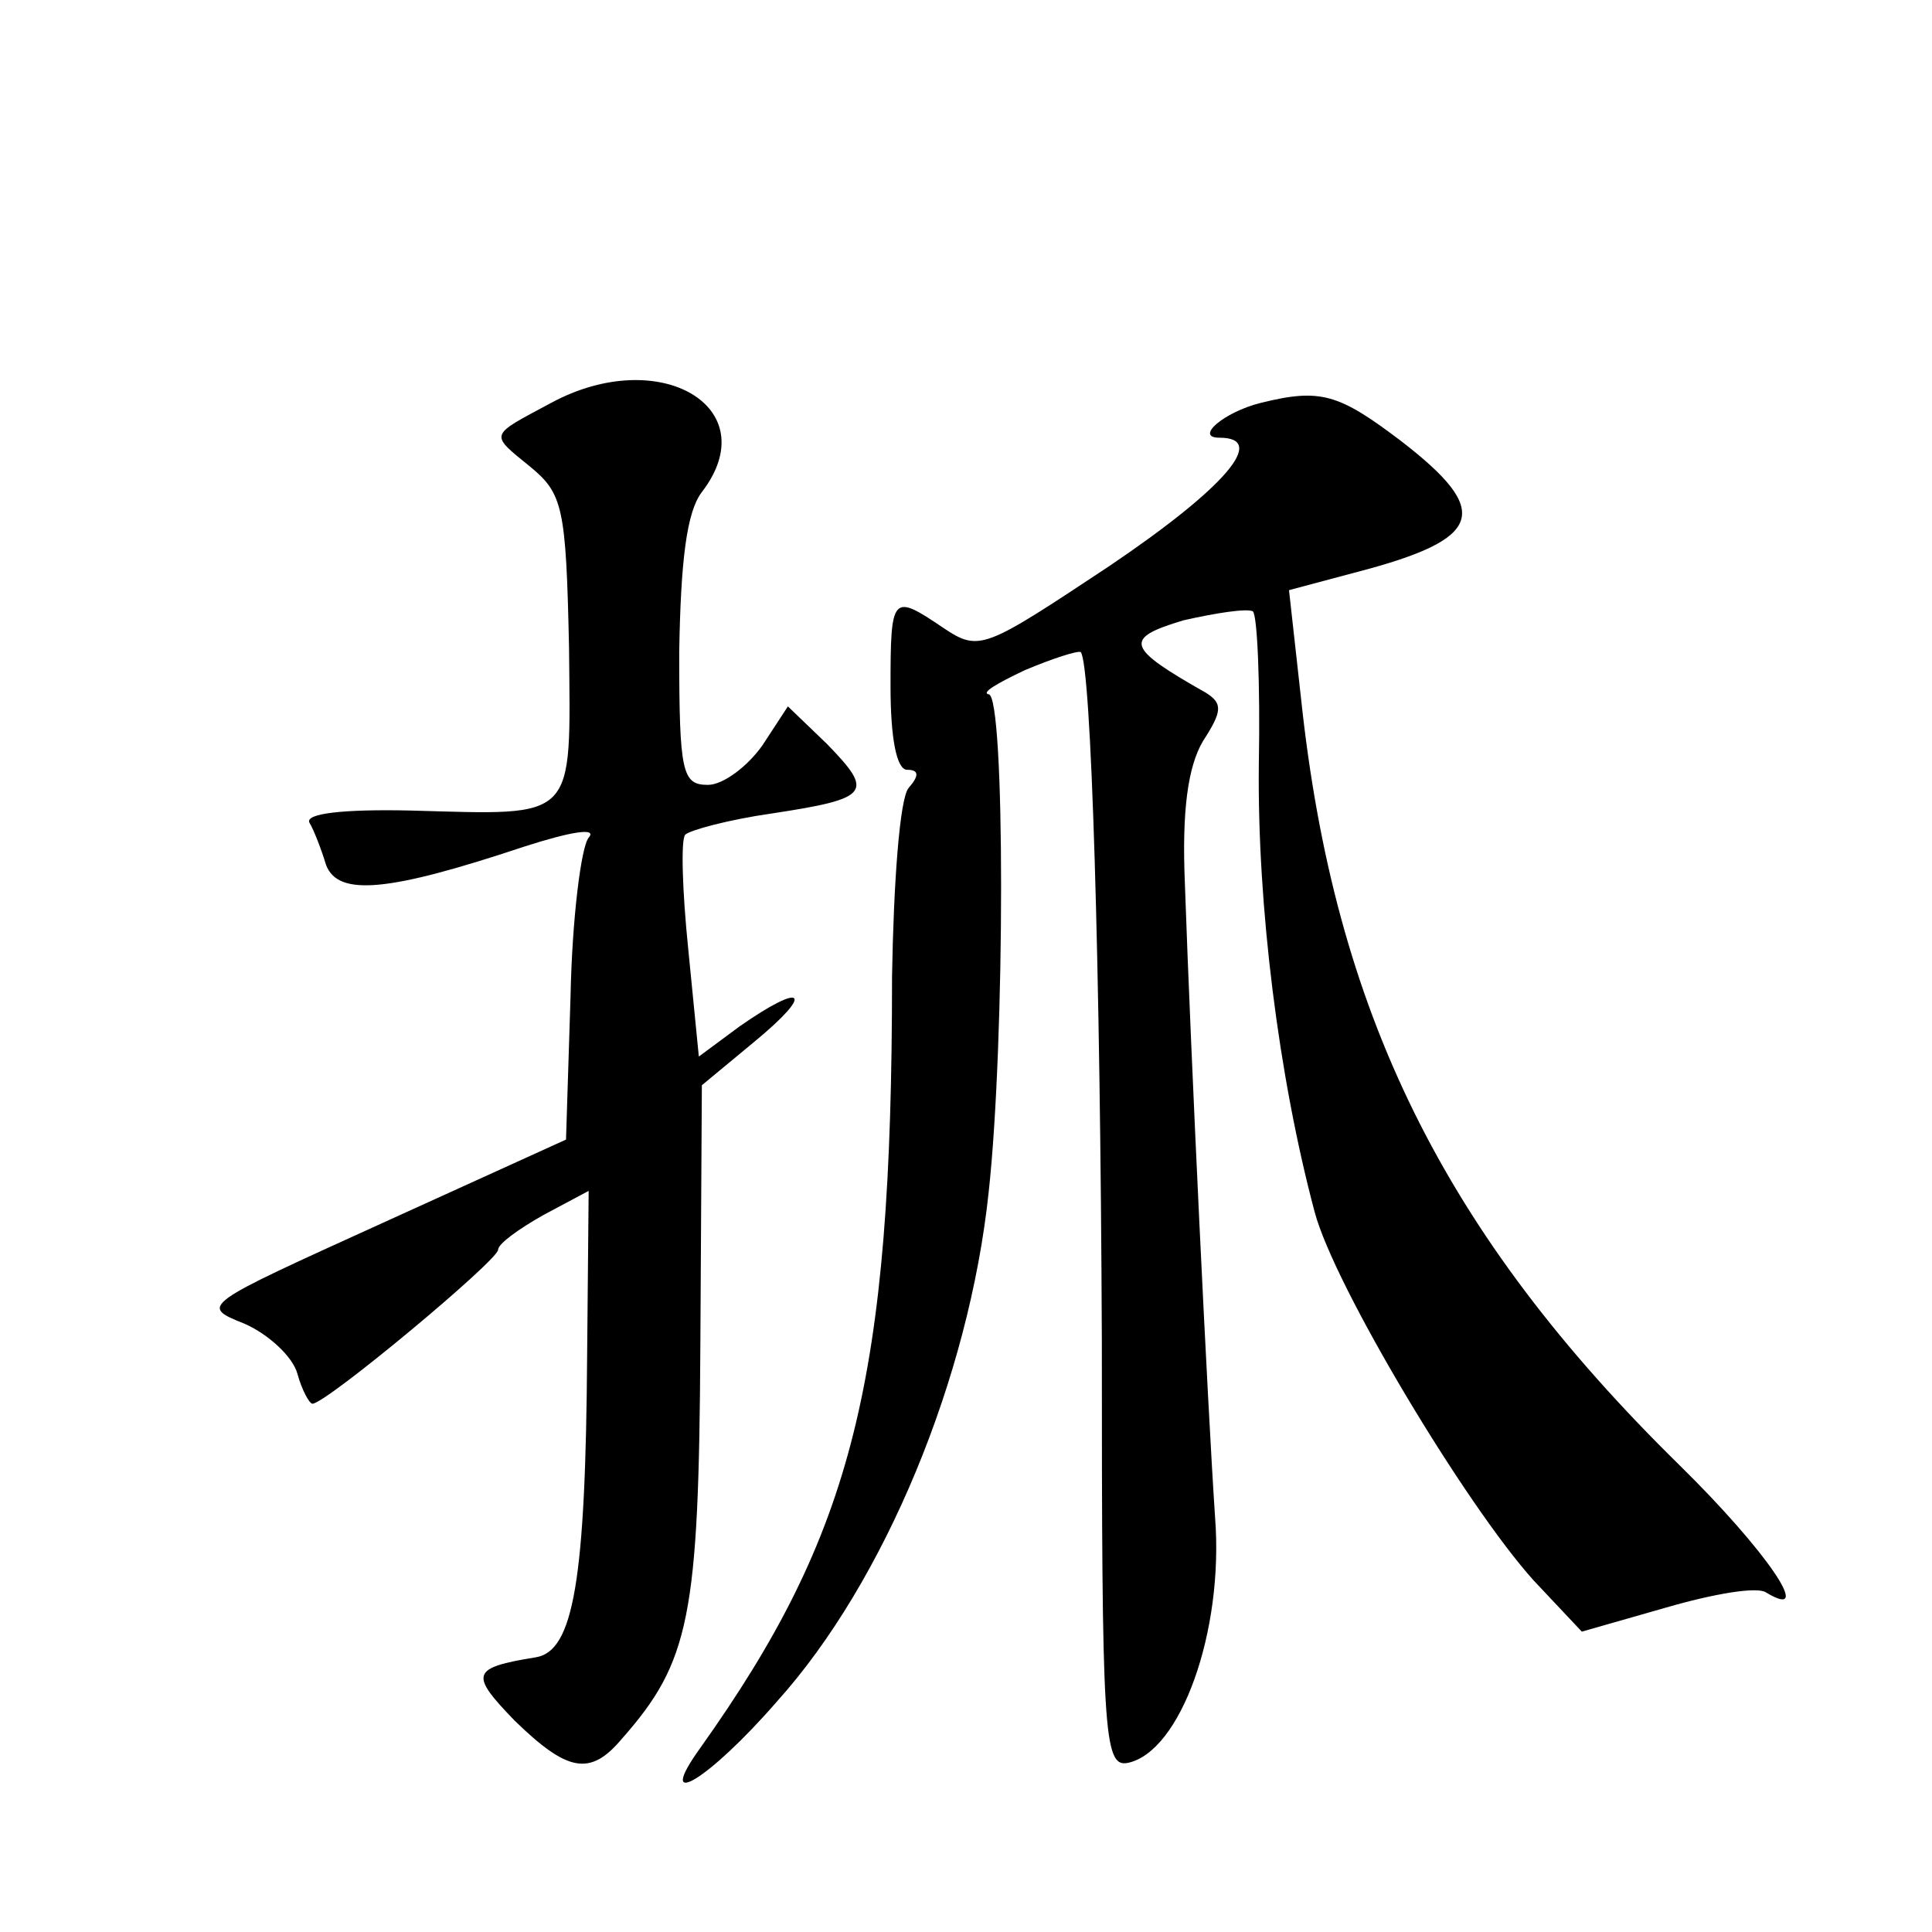<?xml version="1.0" standalone="no"?>
<!DOCTYPE svg PUBLIC "-//W3C//DTD SVG 20010904//EN"
 "http://www.w3.org/TR/2001/REC-SVG-20010904/DTD/svg10.dtd">
<svg version="1.0" xmlns="http://www.w3.org/2000/svg"
 width="128pt" height="128pt" viewBox="0 0 128 128"
 preserveAspectRatio="xMidYMid meet">
<g transform="translate(0,128) scale(0.1,-0.1)"
fill="#0" stroke="none">
<path d="M365 1013 c-41 -22 -41 -20 -14 -42 22 -18 24 -27 26 -120 1 -116 6 -111
-105 -108 -45 1 -70 -2 -67 -8 3 -5 8 -18 11 -28 8 -21 41 -18 131 12 31 10 49
13 43 6 -5 -6 -11 -54 -12 -105 l-3 -95 -121 -55 c-121 -55 -122 -55 -92 -67 16
-7 32 -22 35 -33 3 -11 8 -20 10 -20 9 0 123 95 123 102 0 4 14 14 30 23 l30 16
-1 -108 c-1 -150 -9 -197 -34 -201 -43 -7 -44 -11 -14 -42 35 -34 50 -37 71 -12
45 51 51 81 52 260 l1 173 35 29 c40 33 33 40 -10 10 l-27 -20 -7 71 c-4 39 -5
73 -2 76 3 3 29 10 57 14 66 10 68 14 37 46 l-26 25 -17 -26 c-10 -14 -26 -26 -36
-26 -17 0 -19 8 -19 88 1 61 5 93 15 106 43 56 -28 98 -100 59z M835 1013 c-24
-6 -44 -23 -27 -23 32 0 4 -33 -73 -85 -83 -55 -86 -57 -110 -41 -34 23 -35 22
-35 -39 0 -34 4 -55 11 -55 8 0 8 -4 1 -12 -6 -7 -10 -64 -11 -125 0 -268 -26 -369
-127 -511 -31 -43 5 -22 51 31 71 79 127 214 140 337 11 100 11 330 0 330 -5 1
5 7 24 16 19 8 35 13 37 12 7 -8 13 -207 14 -456 0 -259 1 -283 17 -280 35 7 64
87 58 163 -5 75 -16 304 -20 420 -2 48 2 77 12 94 13 20 13 25 2 32 -53 30 -55
36 -15 48 22 5 42 8 46 6 3 -2 5 -48 4 -102 -1 -93 13 -206 37 -296 13 -49 100
-194 145 -244 l32 -34 56 16 c31 9 60 14 66 10 33 -20 0 28 -57 84 -157 154 -229
301 -251 508 l-8 72 45 12 c84 22 90 40 29 87 -41 31 -53 35 -93 25z"/>
</g>
</svg>
